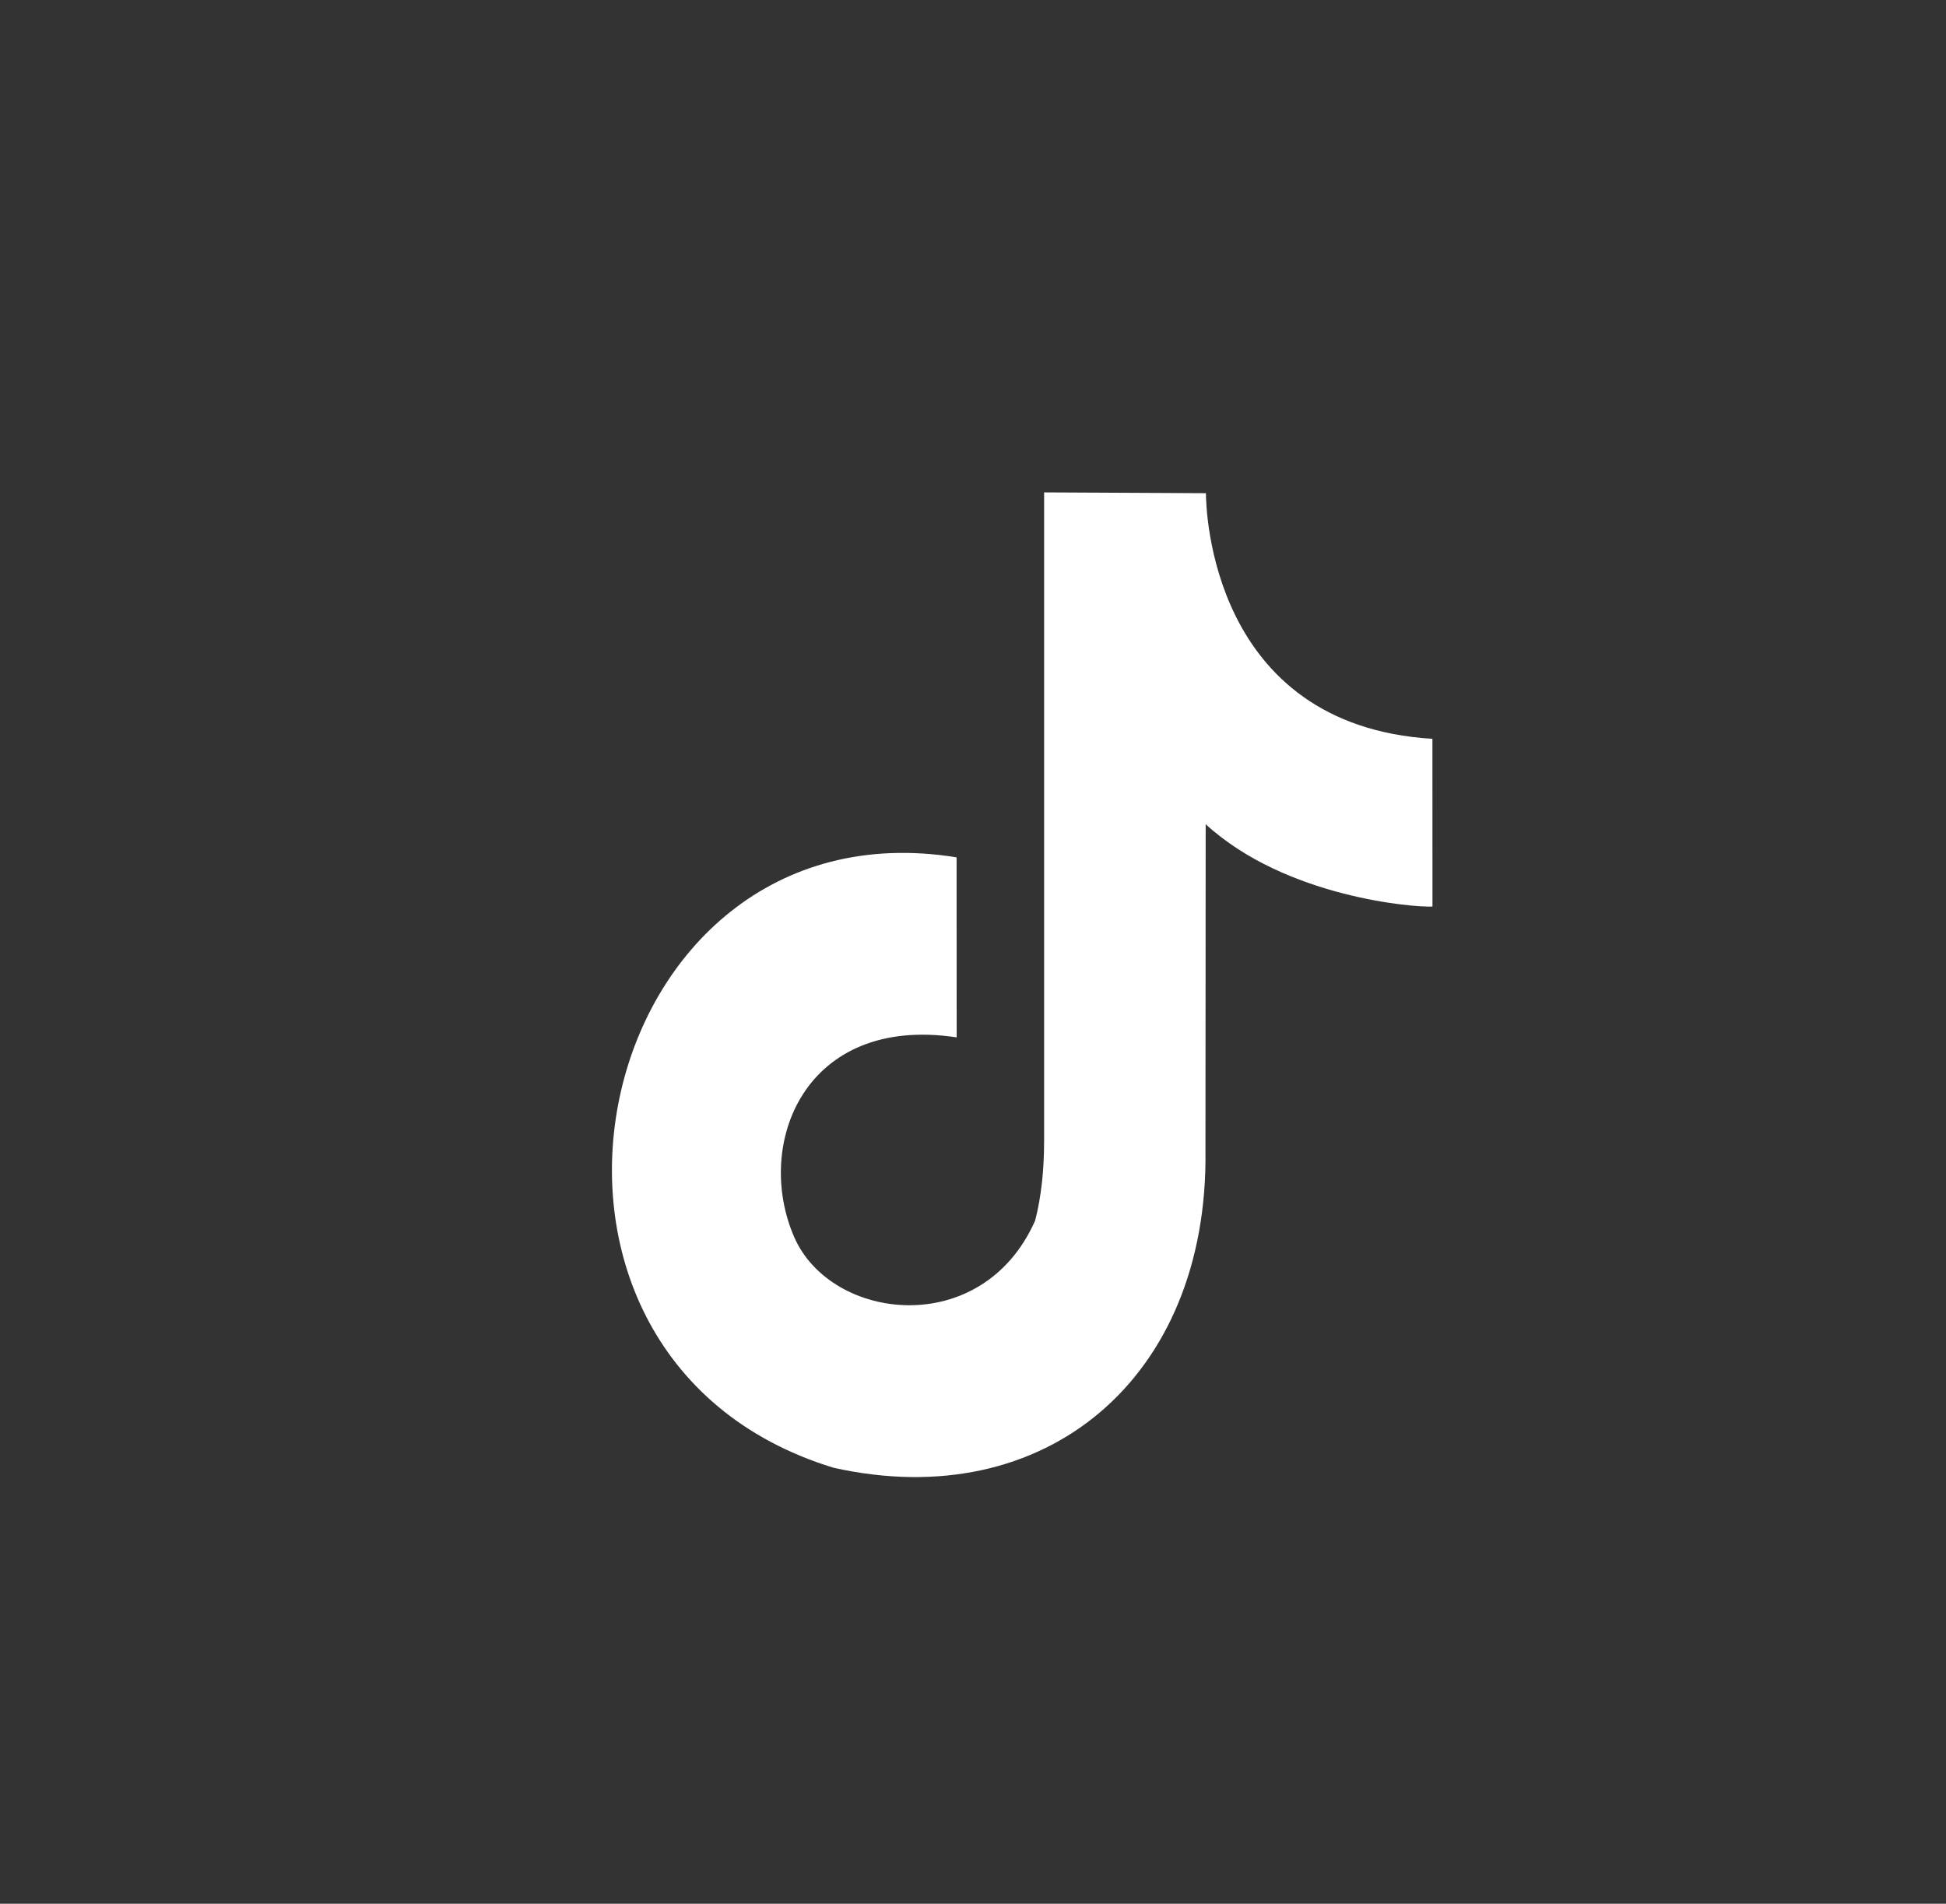 <svg width="46" height="45" viewBox="0 0 46 45" fill="none" xmlns="http://www.w3.org/2000/svg">
<rect x="0" y="0" width="46" height="45" fill="#333333" stroke="none"/>
<path fill-rule="evenodd" clip-rule="evenodd" d="M28.506 11.658C28.508 12.013 28.609 17.144 33.86 17.464C33.86 18.944 33.861 20.017 33.861 21.429C33.464 21.453 30.404 21.225 28.5 19.483L28.495 27.202C28.567 32.559 24.723 35.819 19.698 34.693C11.033 32.035 13.912 18.855 22.612 20.266C22.612 24.521 22.614 20.265 22.614 24.521C19.02 23.979 17.818 27.045 18.773 29.24C19.642 31.239 23.221 31.672 24.469 28.852C24.611 28.3 24.681 27.671 24.681 26.965V11.639L28.506 11.658Z" fill="white"/>
</svg>
